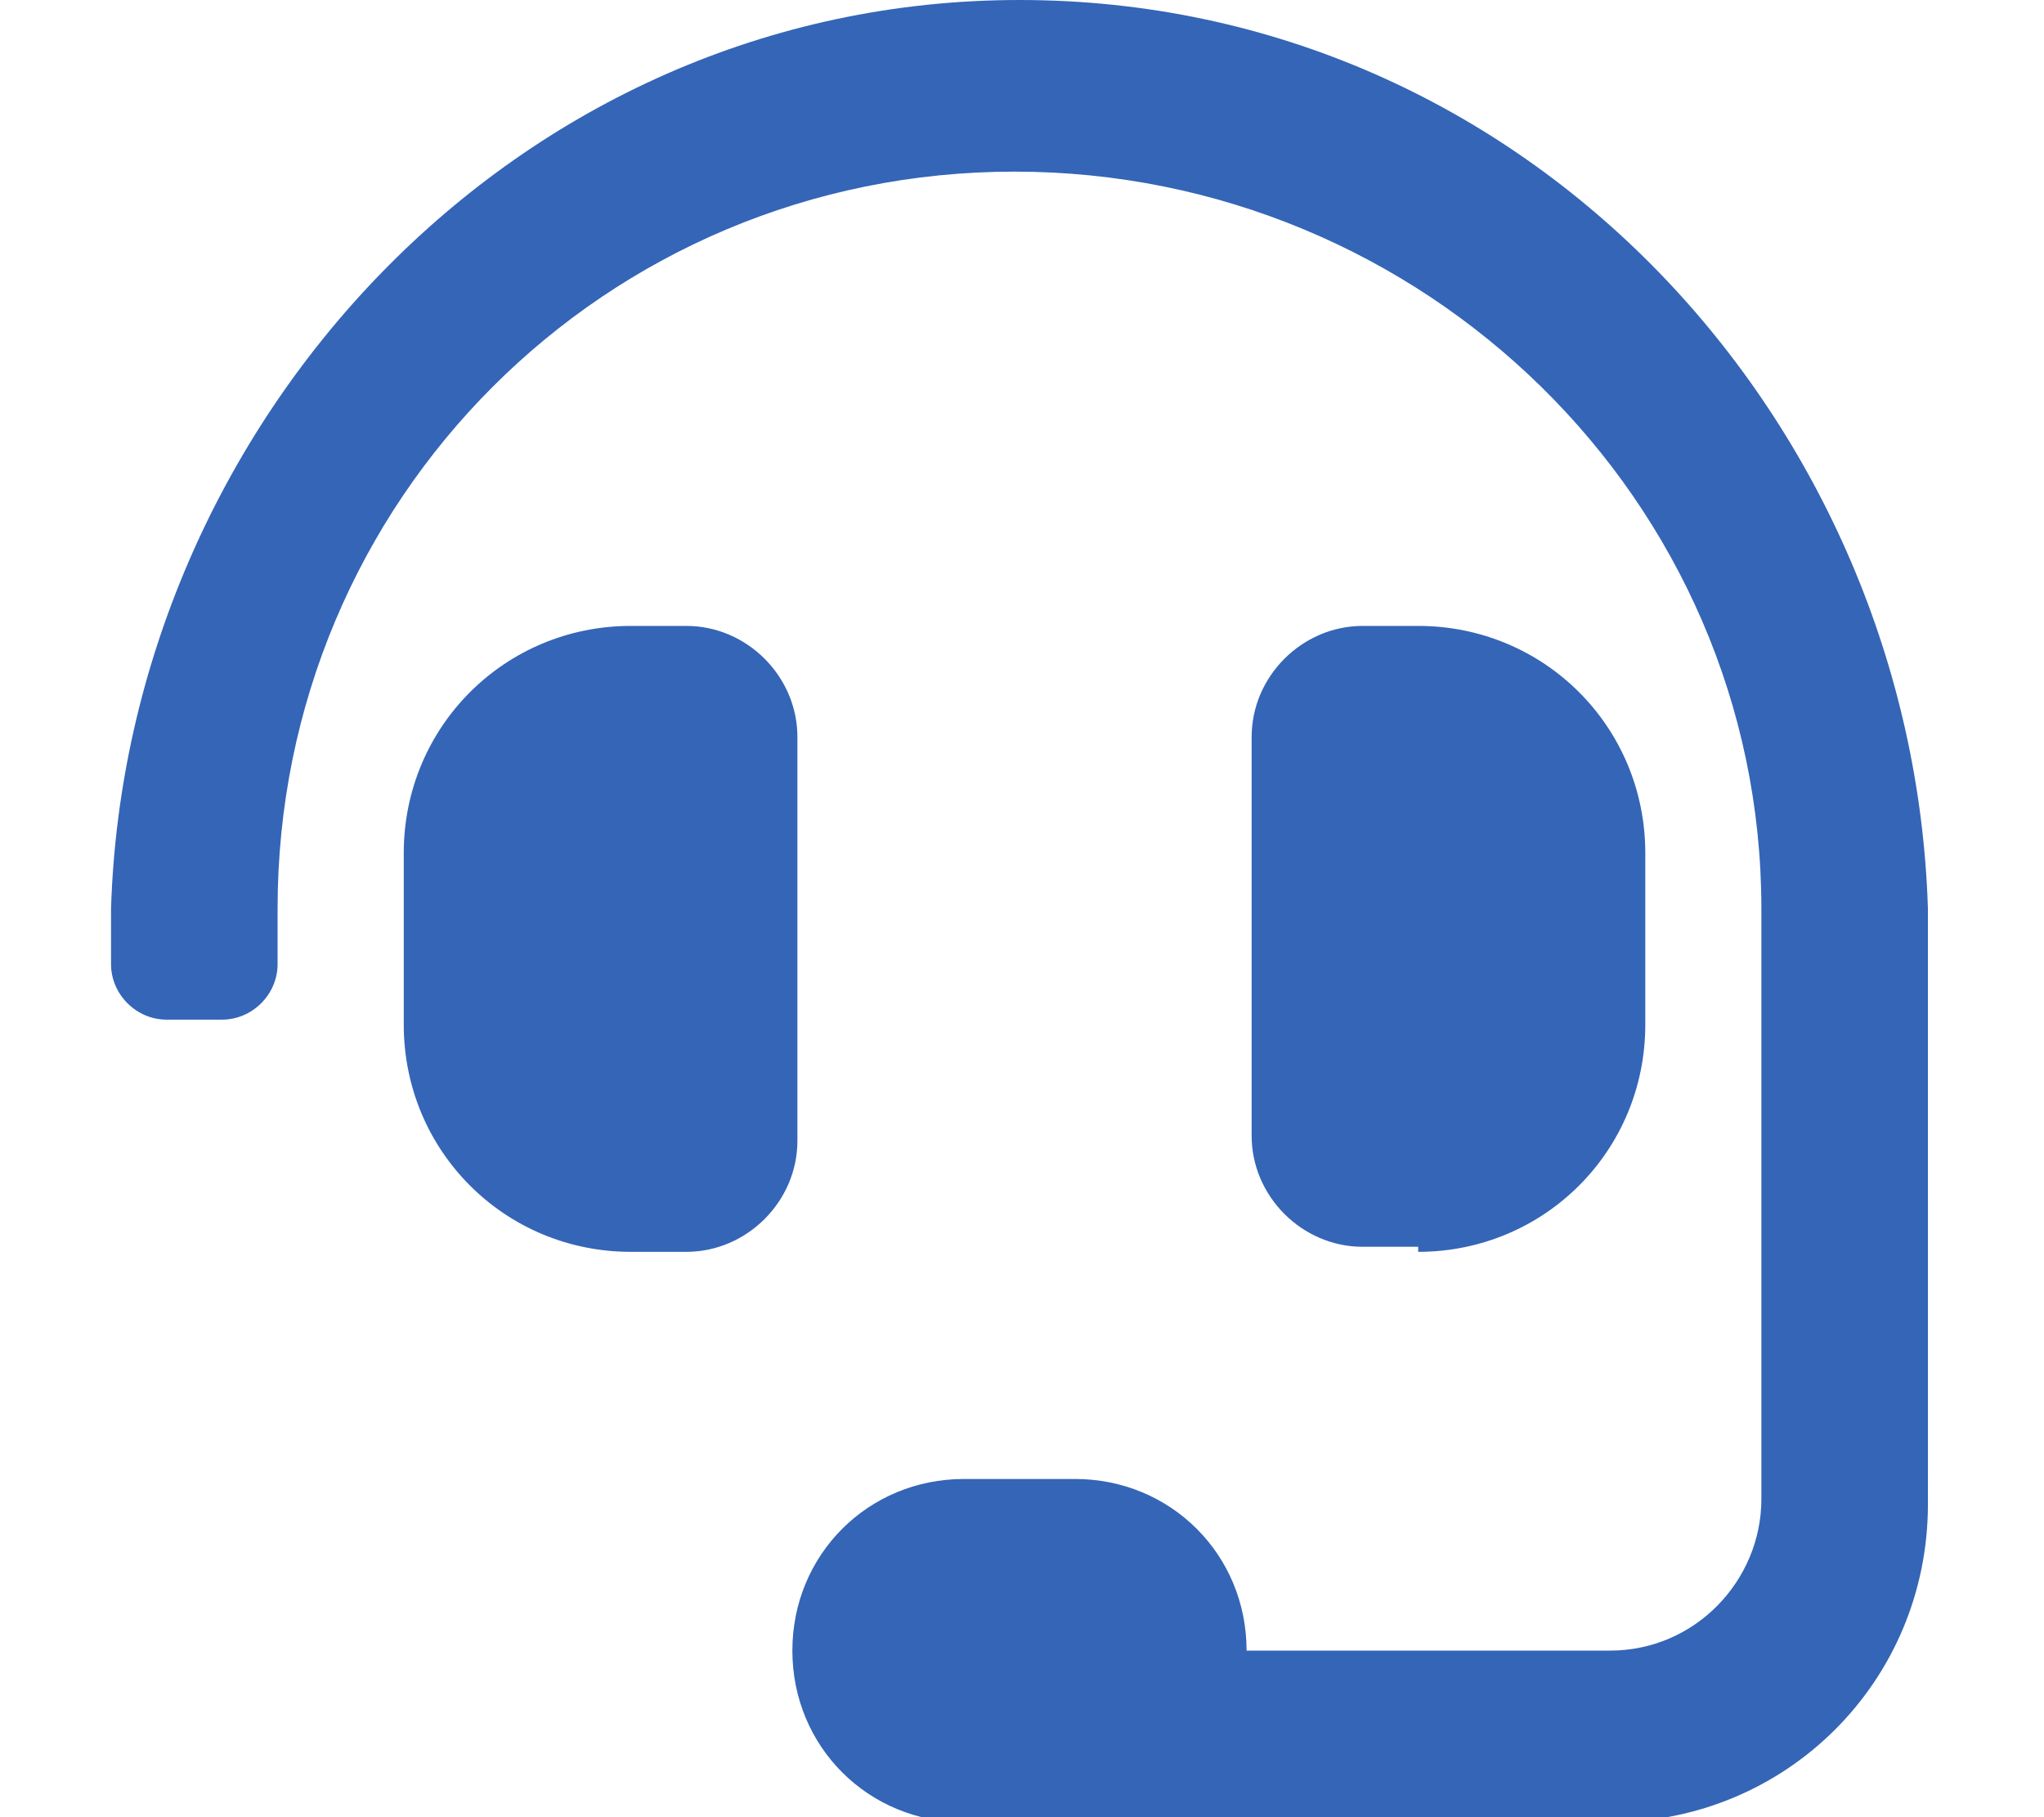 <?xml version="1.0" encoding="utf-8"?>
<!-- Generator: Adobe Illustrator 26.2.1, SVG Export Plug-In . SVG Version: 6.00 Build 0)  -->
<svg version="1.1" id="レイヤー_1" xmlns="http://www.w3.org/2000/svg" xmlns:xlink="http://www.w3.org/1999/xlink" x="0px"
	 y="0px" width="40.5px" height="36px" viewBox="0 0 40.5 36" style="enable-background:new 0 0 40.5 36;" xml:space="preserve">
<style type="text/css">
	.st0{fill:#3465B7;}
</style>
<path id="Icon_awesome-headset" class="st0" d="M15.8,14.6c0-1.2-1-2.2-2.2-2.2h-1.1c-2.5,0-4.5,2-4.5,4.5v3.4c0,2.5,2,4.5,4.5,4.5
	h1.1c1.2,0,2.2-1,2.2-2.2V14.6z M28.1,24.8c2.5,0,4.5-2,4.5-4.5v-3.4c0-2.5-2-4.5-4.5-4.5H27c-1.2,0-2.2,1-2.2,2.2v7.9
	c0,1.2,1,2.2,2.2,2.2H28.1z M20.2,0c-10,0-17.7,8.4-18,18v1.1c0,0.6,0.5,1.1,1.1,1.1h1.1c0.6,0,1.1-0.5,1.1-1.1V18
	c0-8.1,6.5-14.6,14.6-14.6S34.9,9.9,34.9,18h0c0,0.2,0,11.7,0,11.7c0,1.6-1.3,3-3,3h-7.2c0-1.9-1.5-3.4-3.4-3.4l0,0h-2.2
	c-1.9,0-3.4,1.5-3.4,3.4s1.5,3.4,3.4,3.4h12.8c3.5,0,6.3-2.8,6.3-6.3V18C37.9,8.4,30.3,0,20.2,0z"/>
</svg>
